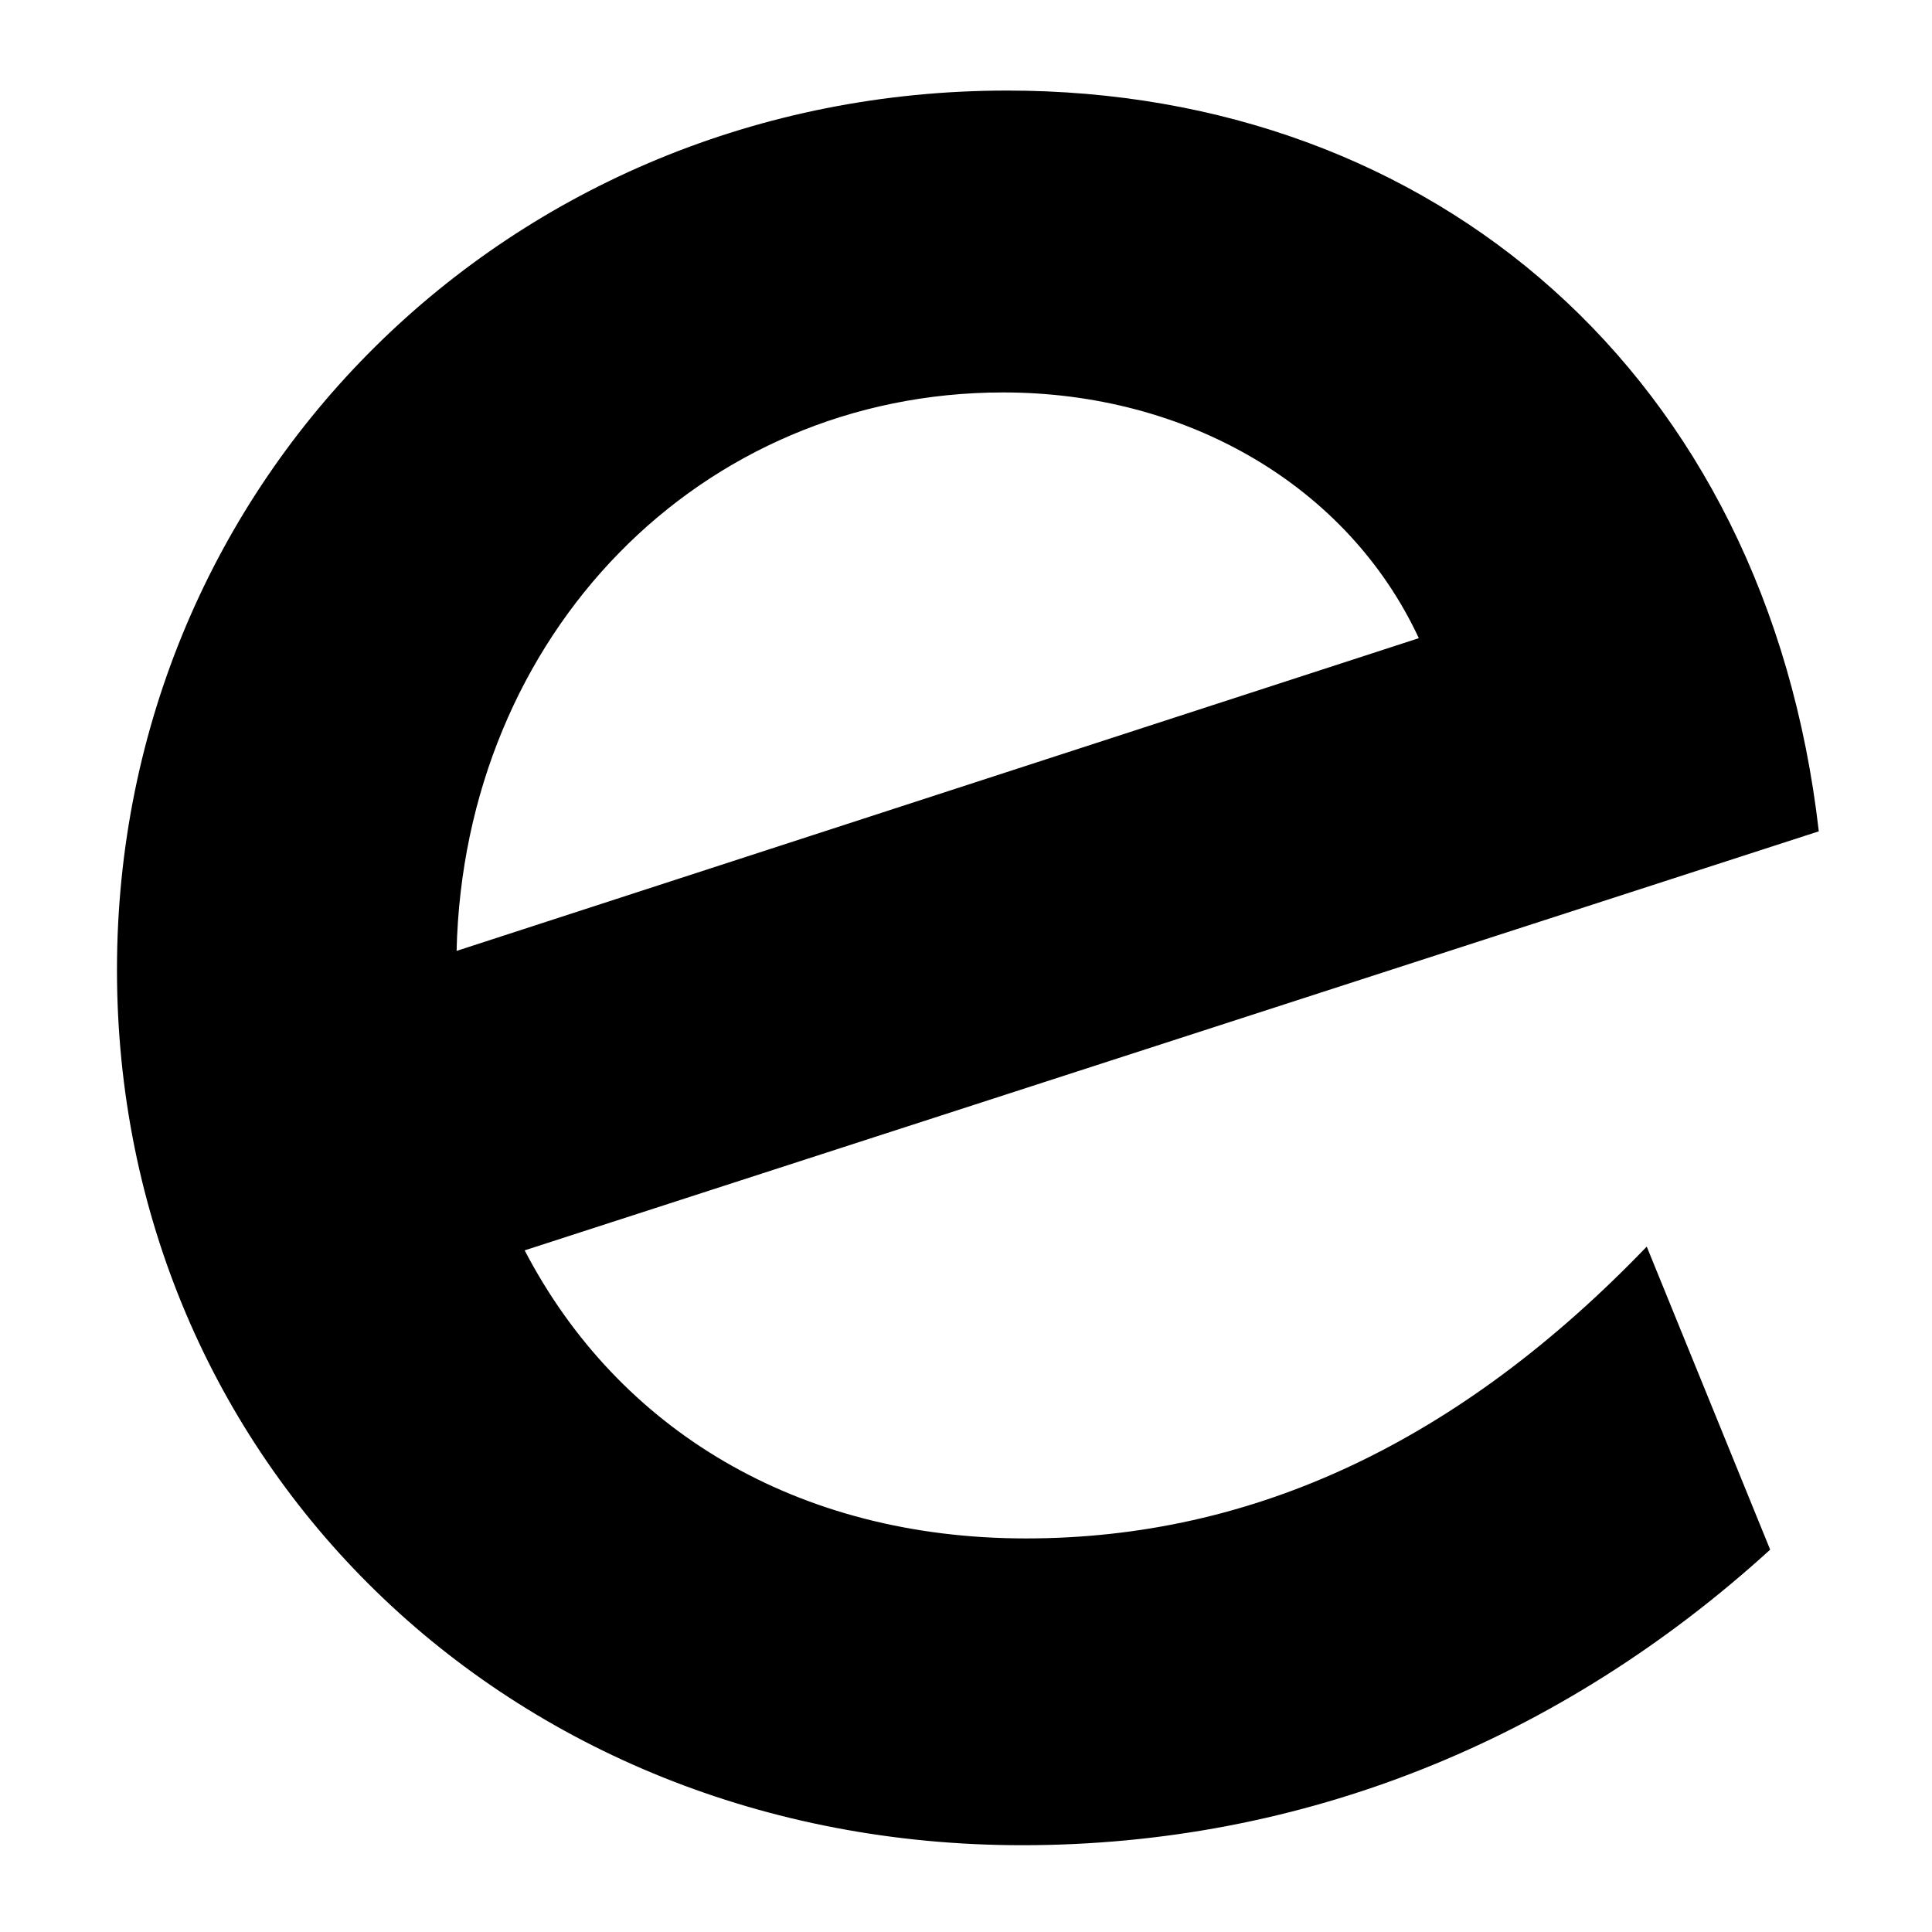 <?xml version="1.0" encoding="UTF-8"?>
<svg width="512px" height="512px" viewBox="0 0 512 512" version="1.1" xmlns="http://www.w3.org/2000/svg" xmlns:xlink="http://www.w3.org/1999/xlink">
    <title>Artboard</title>
    <style>
    @media (prefers-color-scheme: dark) {
        #e { fill: white; }
    }
    </style>
    <g id="Artboard" stroke="none" stroke-width="1" fill="none" fill-rule="evenodd">
        <path id="e" d="M436.404,330.365 C386.844,381.921 332.327,407.699 271.864,407.699 C211.4,407.699 163.822,378.947 139.042,331.356 L482,220.311 C468.123,99.352 379.905,24 266.908,24 C135.077,24 31,127.113 31,256.996 C31,386.878 134.086,489 270.873,489 C345.213,489 413.607,461.239 469.114,410.674 L436.404,330.365 Z M121,252 C122.984,168.133 185.494,104 265.864,104 C314.482,104 357.148,128.667 376,169.12 L121,252 Z" fill="#000000" fill-rule="nonzero"></path>
    </g>
</svg>